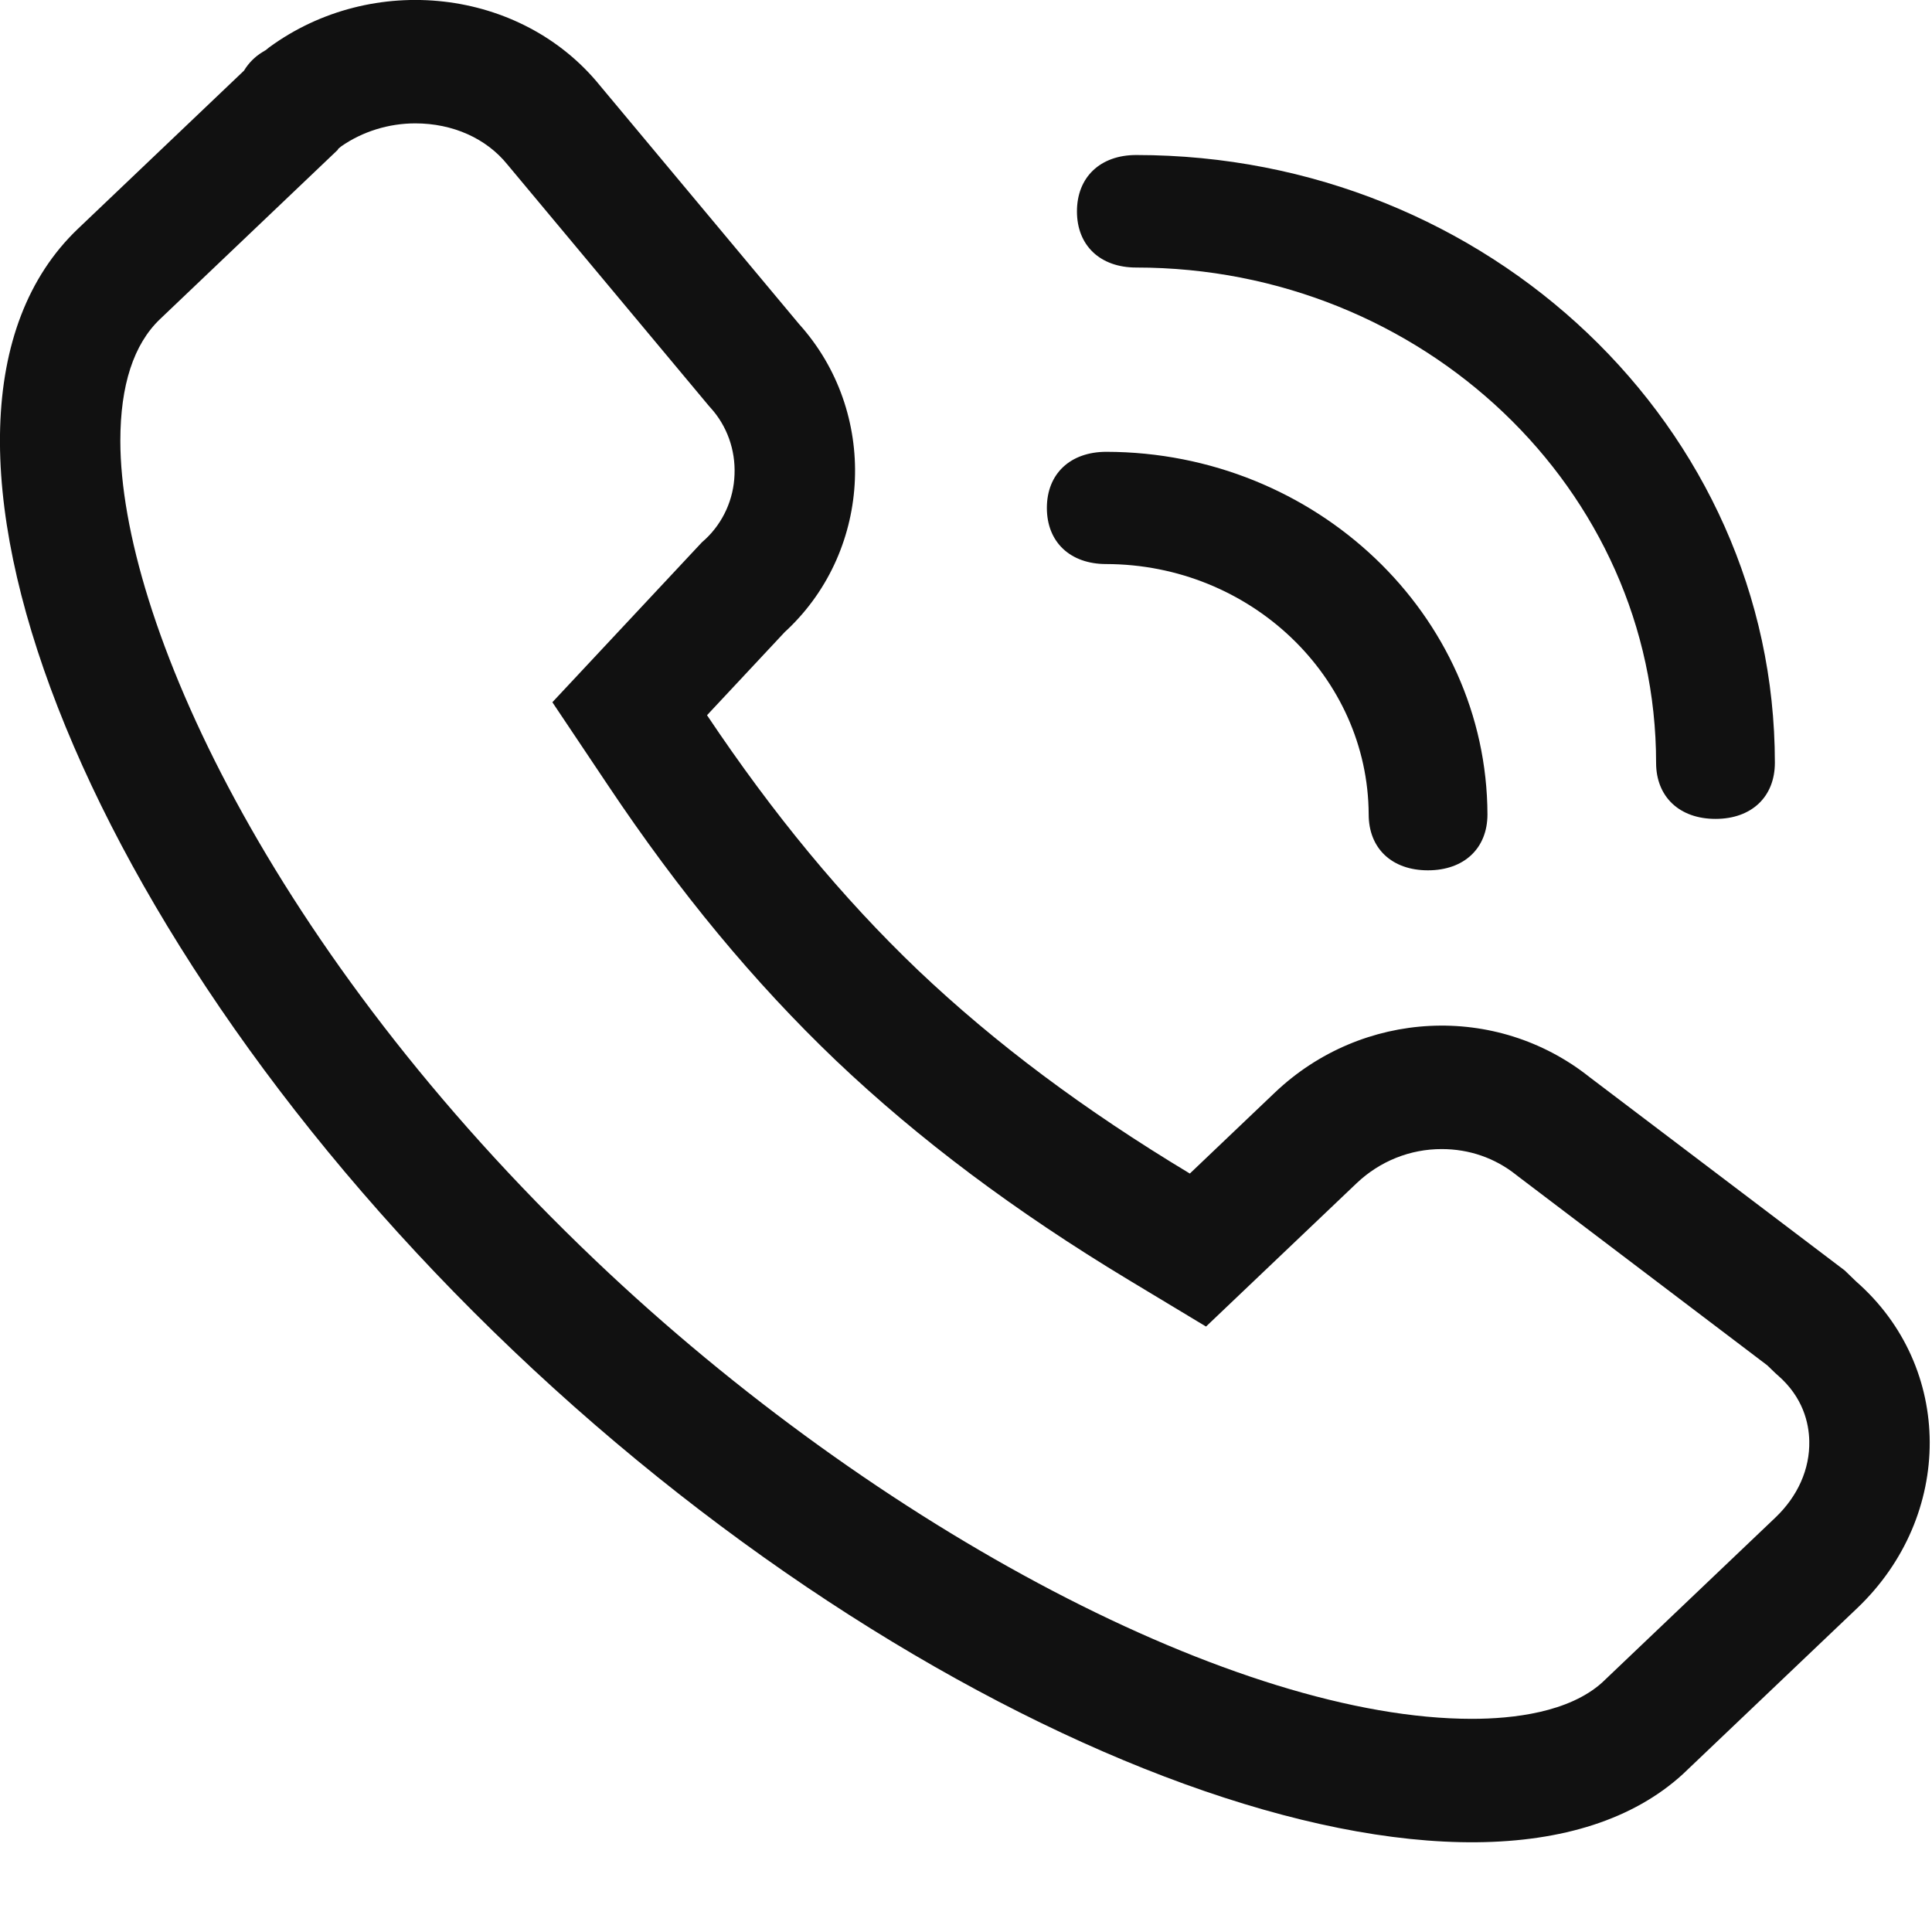 <svg xmlns="http://www.w3.org/2000/svg" xmlns:xlink="http://www.w3.org/1999/xlink" width="21px" height="21px" viewBox="0 0 21 21">
    <path fill-rule="evenodd" fill="rgb(17, 17, 17)" d="M20.188,17.479 L18.293,19.283 C16.130,21.264 10.244,19.124 5.579,14.681 C0.877,10.206 -1.342,4.576 0.847,2.487 L2.652,0.768 C2.702,0.685 2.771,0.616 2.853,0.566 C2.910,0.531 2.887,0.544 2.863,0.566 L2.924,0.516 C4.048,-0.308 5.665,-0.129 6.523,0.932 L8.686,3.523 C9.545,4.476 9.487,5.964 8.557,6.845 C8.548,6.853 8.540,6.861 8.531,6.869 L7.685,7.774 C8.403,8.847 9.153,9.757 9.979,10.546 C10.817,11.342 11.787,12.066 12.933,12.756 L13.857,11.876 C14.806,10.974 16.263,10.901 17.278,11.708 L20.051,13.809 L20.174,13.928 C21.240,14.860 21.240,16.476 20.188,17.479 ZM19.324,14.949 L19.299,14.927 L19.210,14.841 L16.500,12.786 L16.477,12.768 C16.247,12.586 15.969,12.490 15.672,12.490 C15.329,12.489 14.999,12.621 14.747,12.860 L13.109,14.419 L12.269,13.913 C11.031,13.166 9.990,12.386 9.086,11.527 C8.196,10.677 7.385,9.698 6.606,8.532 L6.004,7.633 L7.586,5.941 L7.630,5.894 L7.669,5.859 C7.861,5.678 7.975,5.425 7.984,5.158 C7.995,4.890 7.902,4.629 7.724,4.433 L7.707,4.414 L5.515,1.788 C5.286,1.504 4.921,1.341 4.514,1.341 C4.224,1.341 3.940,1.430 3.710,1.590 L3.681,1.614 L3.680,1.613 L3.670,1.630 L1.739,3.469 C1.453,3.742 1.308,4.187 1.308,4.792 C1.309,6.716 2.925,10.324 6.470,13.698 C9.551,16.633 13.469,18.683 15.998,18.683 C16.445,18.683 17.052,18.614 17.414,18.289 L19.297,16.496 C19.542,16.263 19.673,15.967 19.666,15.663 C19.662,15.470 19.600,15.189 19.324,14.949 ZM18.647,8.901 C18.255,8.901 18.001,8.661 18.001,8.291 C18.001,5.323 15.466,2.908 12.350,2.908 C11.959,2.908 11.706,2.669 11.706,2.298 C11.706,1.926 11.959,1.685 12.350,1.685 C16.178,1.685 19.292,4.648 19.292,8.291 C19.292,8.661 19.039,8.901 18.647,8.901 ZM16.168,8.852 C16.168,9.221 15.914,9.460 15.521,9.460 C15.129,9.460 14.877,9.222 14.877,8.852 C14.870,7.355 13.591,6.134 12.024,6.131 C11.632,6.131 11.379,5.892 11.379,5.521 C11.379,5.150 11.633,4.911 12.026,4.911 C14.303,4.915 16.161,6.683 16.168,8.852 Z"/>
</svg>